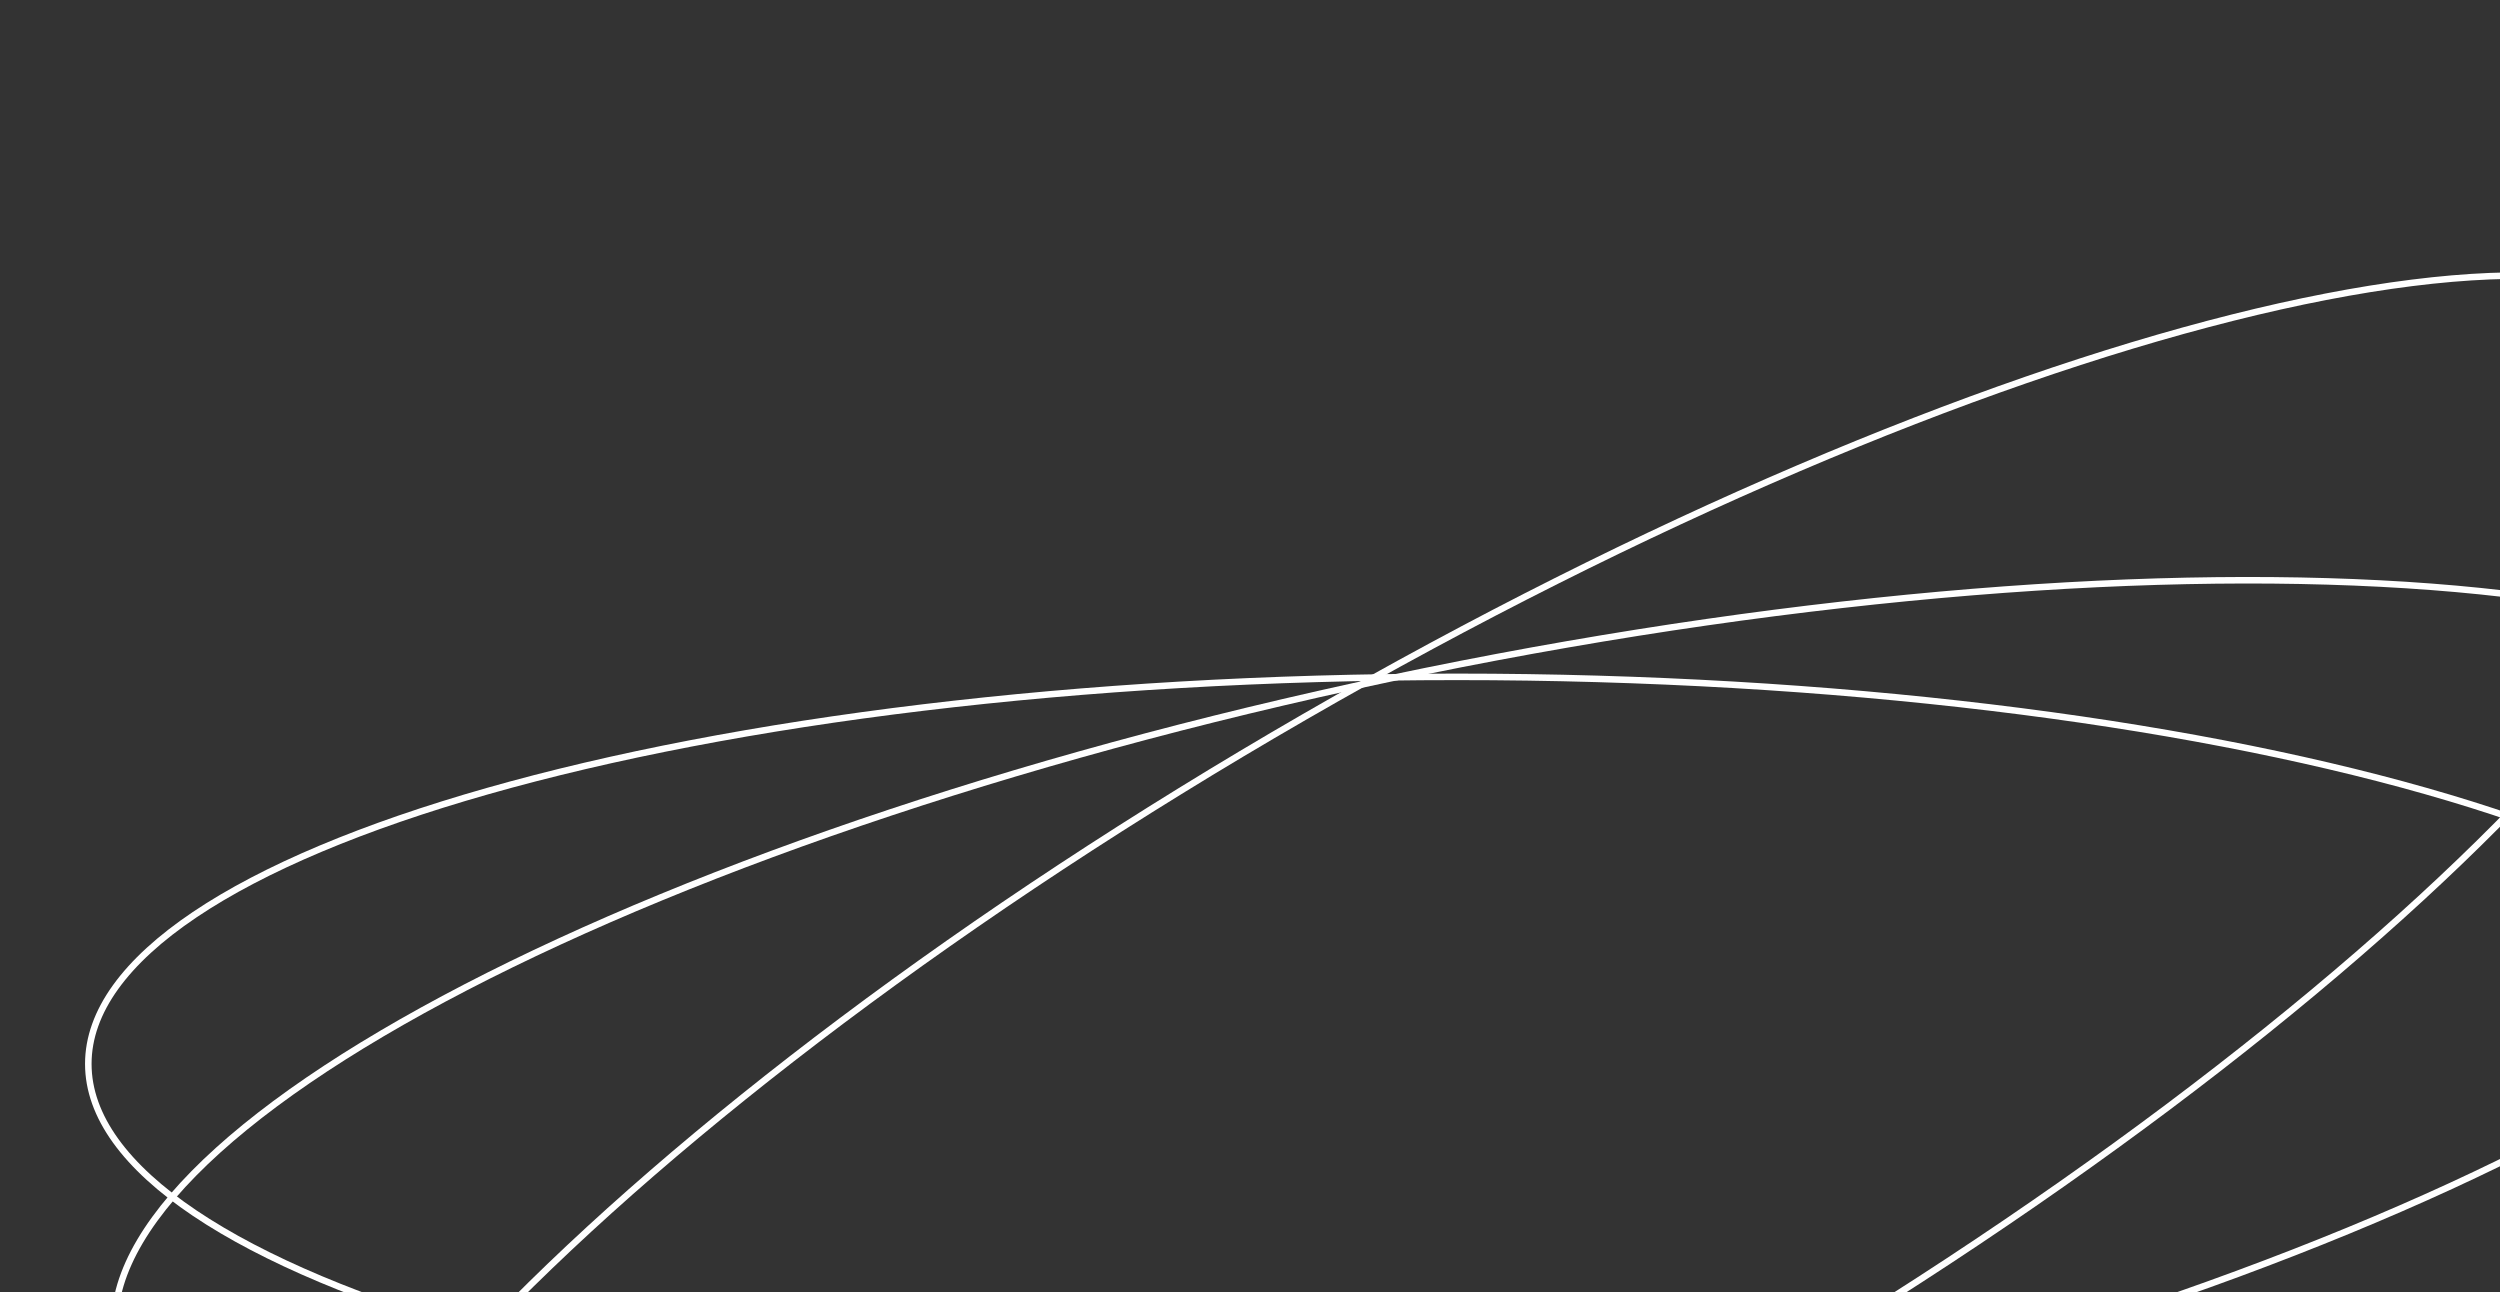 <?xml version="1.0" encoding="UTF-8"?> <svg xmlns="http://www.w3.org/2000/svg" width="383" height="198" viewBox="0 0 383 198" fill="none"><rect x="0" y="0" width="383" height="198" fill="#333333" stroke="none"/><path d="M223.188 222.286C165.187 222.286 112.695 215.596 74.72 204.791C55.729 199.388 40.396 192.963 29.823 185.851C19.232 178.726 13.529 170.992 13.529 162.991C13.529 154.989 19.232 147.255 29.823 140.13C40.396 133.018 55.729 126.593 74.72 121.19C112.695 110.385 165.187 103.695 223.188 103.695C281.189 103.695 333.681 110.385 371.657 121.19C390.648 126.593 405.98 133.018 416.553 140.13C427.144 147.255 432.848 154.989 432.848 162.991C432.848 170.992 427.144 178.726 416.553 185.851C405.98 192.963 390.648 199.388 371.657 204.791C333.681 215.596 281.189 222.286 223.188 222.286Z" stroke="white"></path><path d="M242.8 223.142C183.977 235.129 129.358 239.193 88.61 236.083C68.232 234.527 51.353 231.18 39.158 226.151C26.943 221.114 19.554 214.445 17.898 206.322C16.243 198.199 20.434 189.17 29.704 179.755C38.959 170.355 53.182 160.67 71.326 151.265C107.608 132.458 159.462 114.825 218.286 102.838C277.109 90.852 331.728 86.788 372.476 89.898C392.854 91.453 409.733 94.801 421.928 99.83C434.143 104.867 441.532 111.536 443.188 119.659C444.843 127.782 440.652 136.811 431.382 146.226C422.127 155.626 407.904 165.311 389.76 174.716C353.478 193.523 301.624 211.156 242.8 223.142Z" stroke="white"></path><path d="M261.238 216.154C209.248 246.17 158.735 267.339 119.102 277.307C99.283 282.292 82.213 284.468 69.053 283.564C55.871 282.659 46.748 278.677 42.603 271.497C38.458 264.318 39.571 254.426 45.378 242.558C51.175 230.709 61.595 217.014 75.822 202.342C104.27 173.004 147.86 139.842 199.849 109.826C251.839 79.81 302.352 58.641 341.985 48.673C361.804 43.688 378.874 41.512 392.034 42.416C405.216 43.321 414.339 47.303 418.484 54.483C422.629 61.662 421.516 71.554 415.709 83.422C409.912 95.271 399.492 108.966 385.265 123.638C356.817 152.976 313.227 186.138 261.238 216.154Z" stroke="white"></path></svg> 